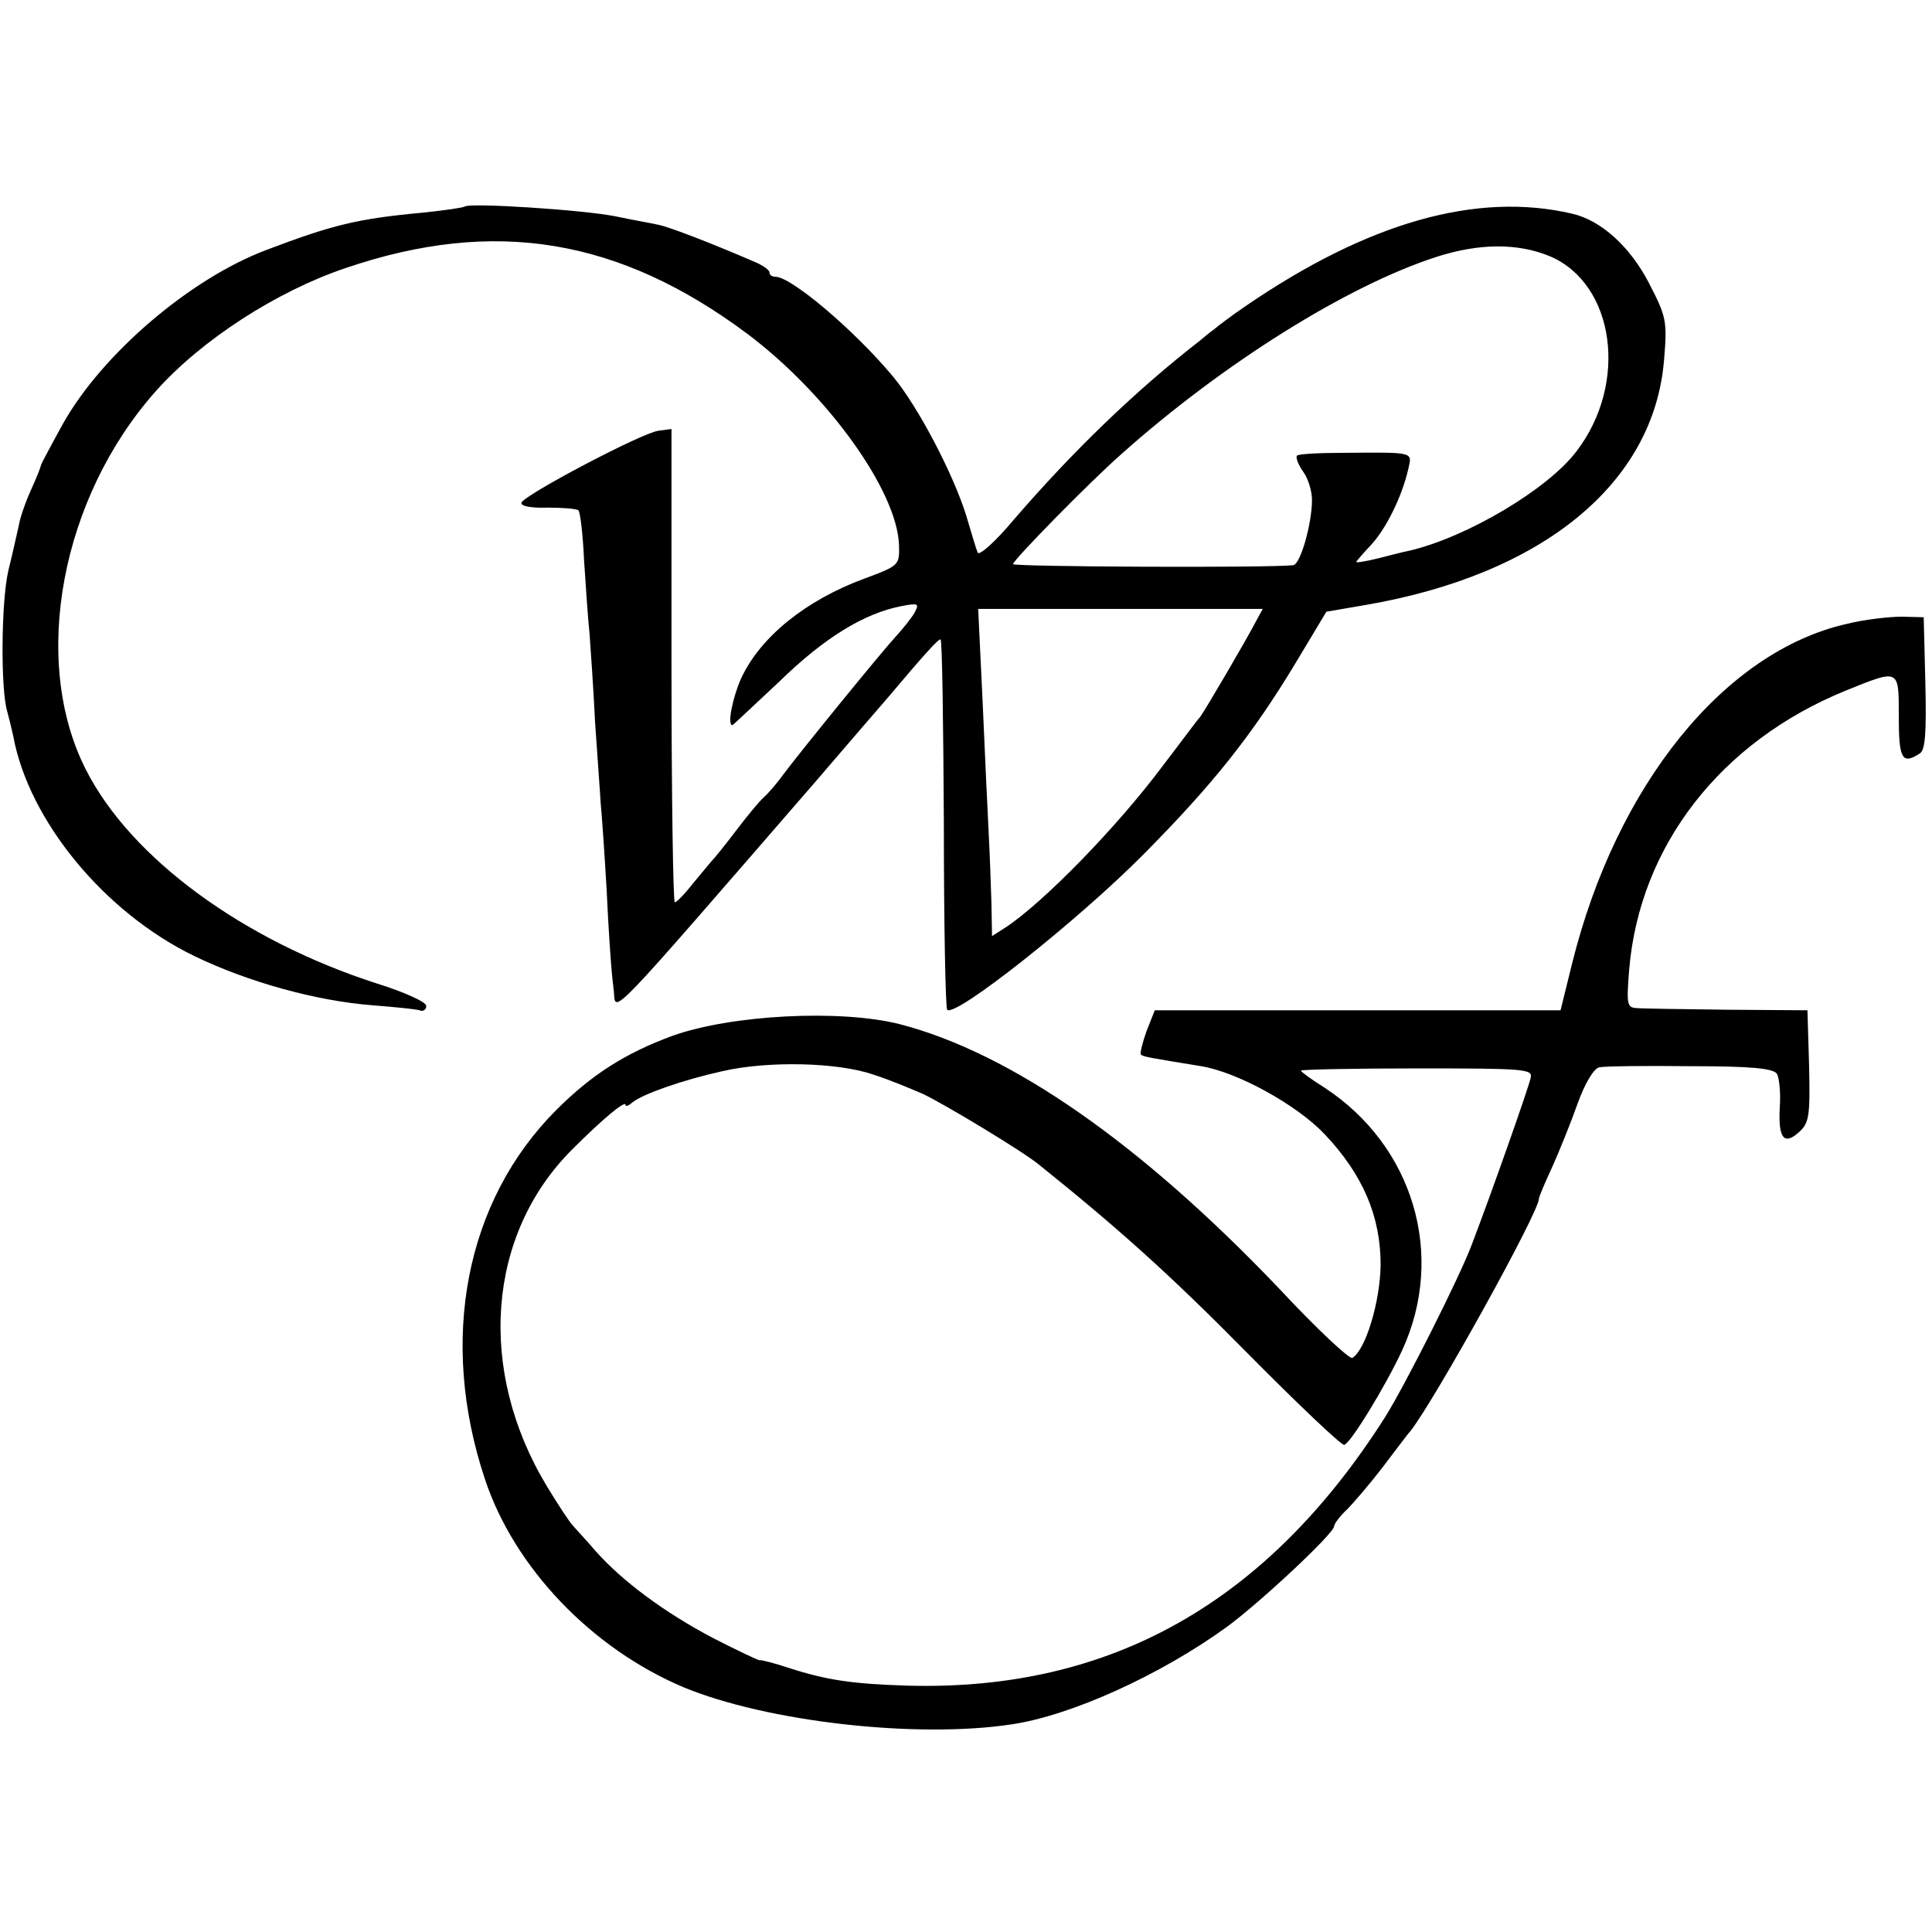 <?xml version="1.0" standalone="no"?>
<!DOCTYPE svg PUBLIC "-//W3C//DTD SVG 20010904//EN"
 "http://www.w3.org/TR/2001/REC-SVG-20010904/DTD/svg10.dtd">
<svg version="1.0" xmlns="http://www.w3.org/2000/svg"
 width="349pt" height="349pt" viewBox="0 0 349 349"
 preserveAspectRatio="xMidYMid meet">
<g transform="translate(0,349) scale(0.1,-0.1)"
fill="#000000" stroke="none">
<path d="M840 3117 c-3 -2 -36 -7 -75 -11 -119 -11 -164 -22 -285 -68 -137
-52 -295 -187 -366 -313 -21 -38 -39 -72 -40 -75 0 -3 -8 -23 -18 -45 -10 -22
-20 -51 -22 -64 -3 -13 -11 -50 -19 -82 -13 -57 -14 -214 -2 -254 3 -11 8 -31
11 -45 28 -152 164 -318 327 -397 97 -47 220 -81 322 -89 40 -3 78 -7 85 -9 6
-3 12 1 12 8 0 7 -40 25 -88 40 -243 78 -446 227 -527 387 -100 197 -45 491
127 684 82 92 218 180 343 222 268 91 493 54 725 -119 145 -109 271 -284 274
-382 1 -36 0 -37 -62 -60 -106 -39 -188 -105 -223 -180 -15 -33 -26 -85 -16
-85 1 0 39 36 85 79 81 79 153 123 220 136 31 6 33 5 24 -12 -6 -10 -21 -29
-34 -43 -25 -27 -170 -205 -203 -249 -10 -14 -26 -33 -35 -41 -9 -8 -31 -35
-50 -60 -19 -25 -39 -50 -45 -56 -5 -6 -21 -25 -35 -42 -14 -18 -28 -32 -31
-32 -3 0 -6 192 -6 428 l0 427 -23 -3 c-29 -3 -243 -116 -248 -130 -2 -6 16
-10 47 -9 28 0 53 -2 56 -5 3 -3 8 -43 10 -89 3 -46 7 -106 10 -134 2 -27 7
-99 10 -160 4 -60 9 -126 10 -145 2 -19 7 -91 11 -160 3 -69 8 -134 9 -145 1
-11 3 -28 4 -37 3 -39 -13 -55 365 381 59 69 118 137 130 151 65 77 90 105 95
105 3 0 5 -149 6 -332 0 -182 3 -334 6 -337 14 -15 236 161 354 280 126 127
197 216 277 349 l54 90 70 12 c321 55 522 220 540 443 6 71 4 78 -28 140 -34
65 -86 112 -138 124 -172 40 -368 -15 -590 -167 -25 -17 -50 -36 -57 -42 -7
-5 -18 -14 -25 -20 -116 -90 -229 -199 -336 -323 -35 -42 -64 -67 -66 -60 -3
7 -12 38 -21 68 -24 76 -87 196 -132 250 -71 85 -184 180 -212 180 -6 0 -11 3
-11 8 0 4 -12 13 -27 19 -69 30 -153 63 -174 67 -13 3 -48 9 -76 15 -59 12
-265 25 -273 18z m1960 -90 c117 -50 142 -229 48 -352 -52 -69 -199 -156 -303
-180 -11 -2 -37 -9 -57 -14 -21 -5 -38 -8 -38 -6 0 1 12 15 27 31 27 29 56 88
67 137 7 31 12 30 -117 29 -43 0 -81 -2 -84 -5 -3 -3 2 -16 11 -29 9 -12 16
-35 16 -51 0 -43 -21 -117 -34 -118 -45 -5 -506 -3 -506 2 0 7 138 148 196
199 184 164 408 304 569 356 78 25 147 25 205 1z m-531 -659 c-17 -33 -92
-161 -101 -173 -5 -5 -35 -46 -68 -89 -83 -111 -215 -246 -283 -291 l-25 -16
-1 58 c-1 32 -3 90 -5 128 -2 39 -7 145 -11 238 l-8 167 257 0 257 0 -12 -22z"/>
<path d="M3336 2363 c-221 -50 -416 -291 -496 -613 l-21 -85 -367 0 -366 0
-15 -38 c-7 -20 -12 -39 -10 -42 4 -4 17 -6 109 -21 66 -11 173 -70 223 -123
69 -73 101 -148 101 -236 -1 -67 -27 -153 -51 -168 -5 -3 -65 53 -133 126
-250 262 -484 425 -685 477 -107 27 -303 17 -410 -21 -84 -31 -145 -69 -210
-134 -164 -164 -213 -415 -129 -667 53 -160 193 -306 359 -376 150 -62 419
-93 592 -67 108 16 269 89 389 176 59 43 194 169 194 182 0 4 10 18 23 30 12
12 42 47 65 77 23 30 45 60 50 65 45 58 233 397 232 420 0 3 11 29 24 57 13
29 34 81 46 115 13 36 29 63 39 65 9 2 83 3 164 2 112 0 151 -4 157 -14 4 -7
7 -35 5 -61 -3 -56 8 -69 36 -43 17 16 19 29 17 118 l-3 101 -145 1 c-80 1
-154 2 -164 3 -17 1 -18 7 -13 70 19 223 165 411 390 503 99 40 97 41 97 -47
0 -76 6 -87 38 -66 10 6 12 38 10 127 l-3 119 -40 1 c-22 0 -67 -5 -99 -13z
m-1759 -814 c29 -9 69 -26 90 -35 40 -19 181 -104 210 -128 142 -114 236 -198
374 -338 92 -93 171 -168 177 -168 10 0 75 106 105 171 79 172 20 369 -140
474 -24 15 -43 29 -43 31 0 2 94 4 209 4 195 0 210 -1 206 -17 -3 -16 -71
-209 -107 -303 -22 -58 -119 -251 -156 -310 -213 -335 -496 -495 -862 -485
-100 3 -147 10 -215 32 -27 9 -51 15 -53 14 -1 -1 -39 17 -84 40 -89 47 -164
103 -212 157 -17 20 -36 40 -41 46 -6 6 -27 38 -47 71 -127 210 -108 455 45
608 57 57 97 90 97 81 0 -4 6 -1 13 5 19 15 90 40 162 56 83 19 208 16 272 -6z"/>
</g>
</svg>

